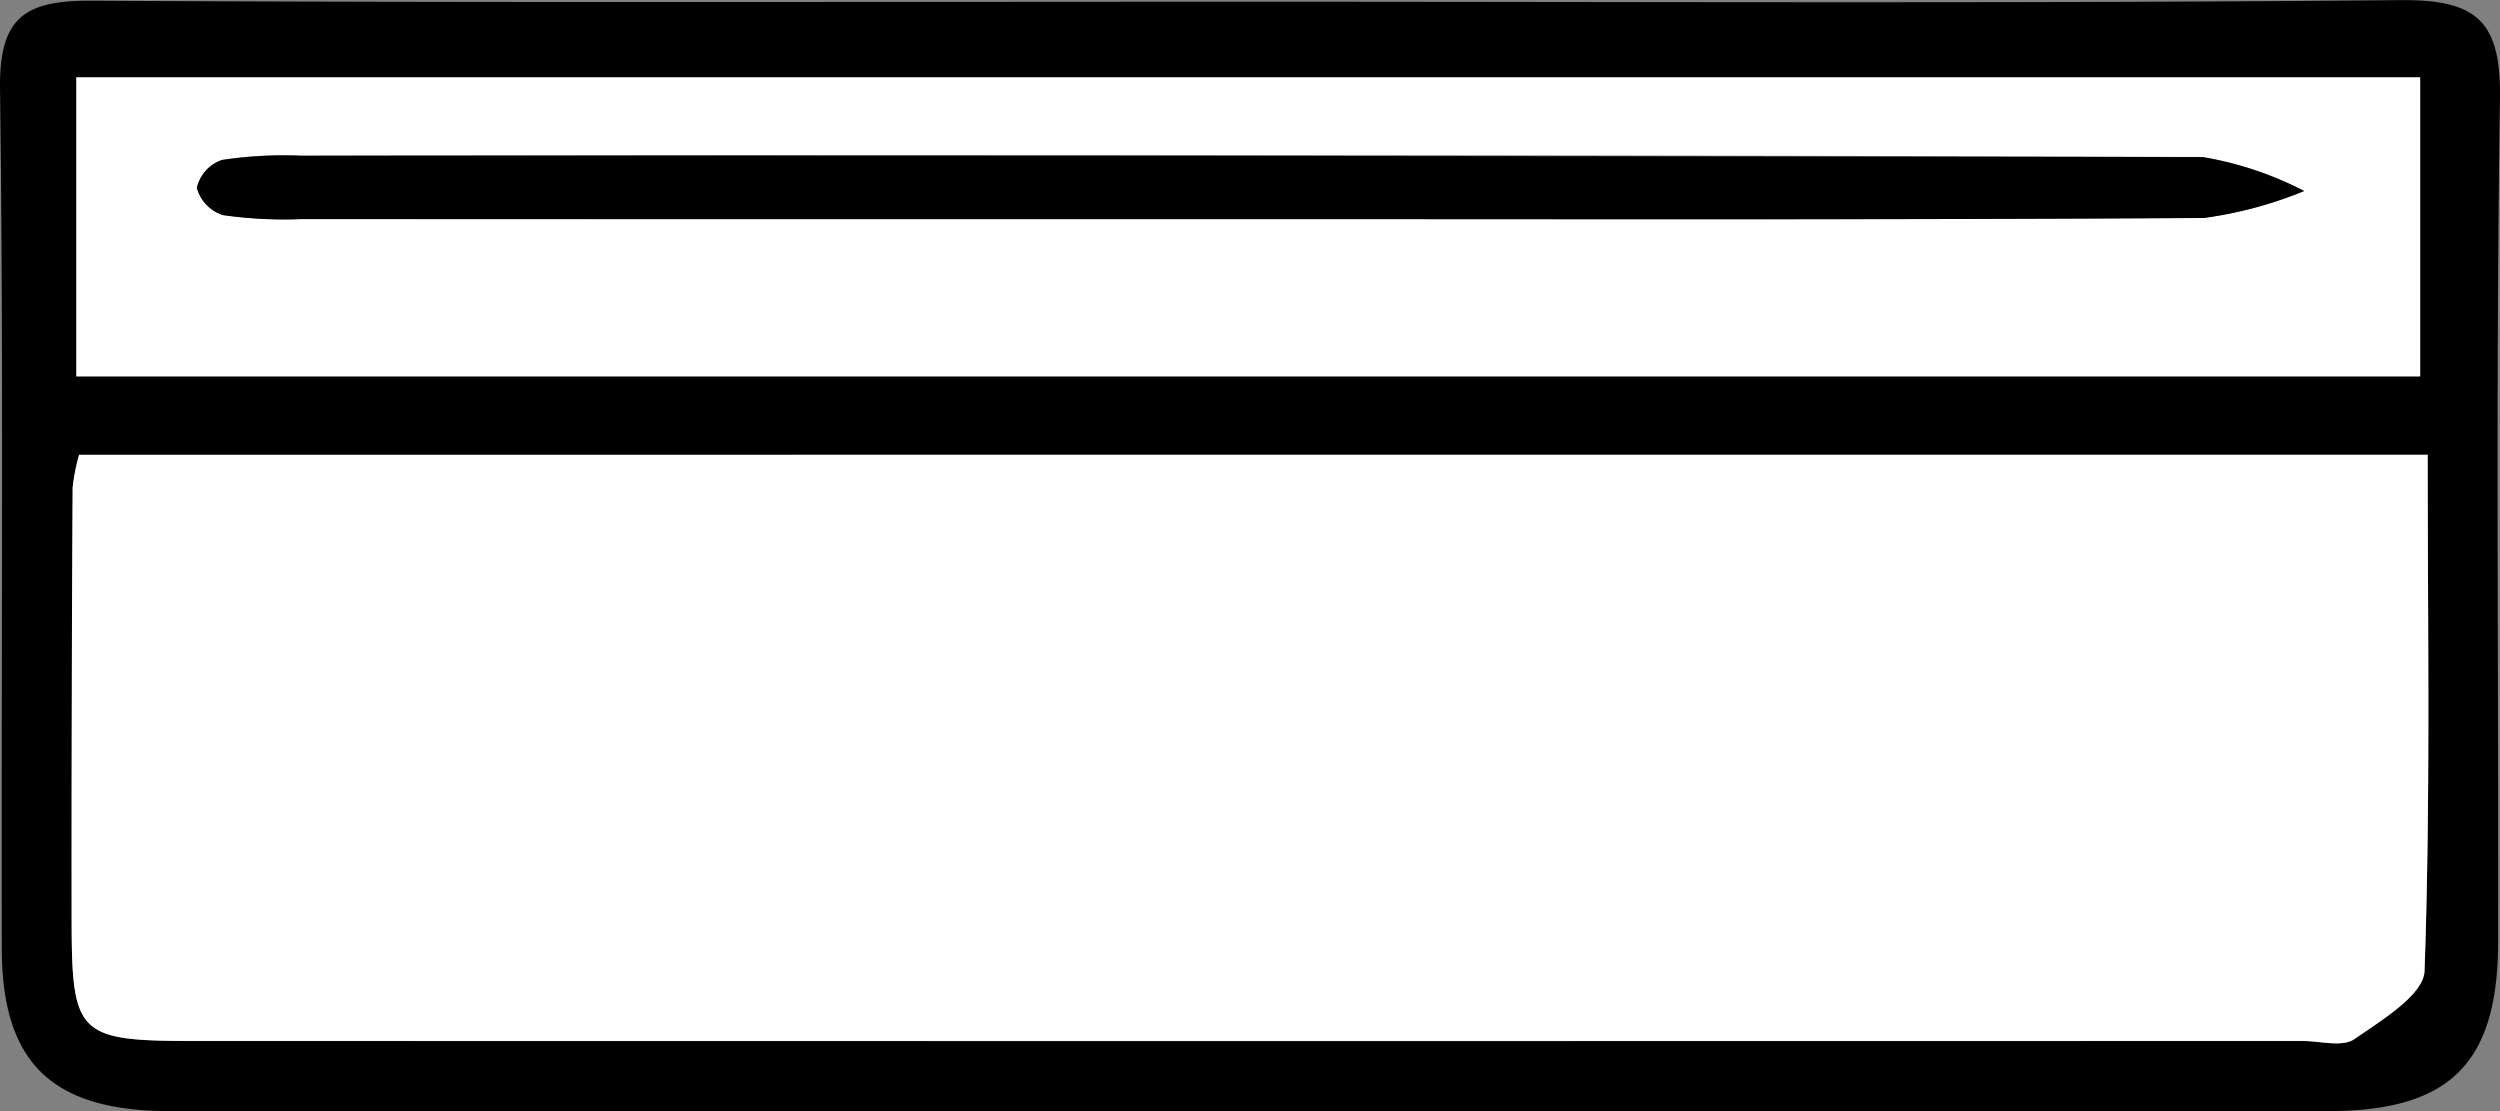 <svg xmlns="http://www.w3.org/2000/svg" width="78.022" height="34.674" viewBox="0 0 78.022 34.674">
  <rect x="0" y="0" width="78.022" height="34.674" fill="#808080" stroke="none"/>
  <g id="Group_98" data-name="Group 98" transform="translate(-7094.257 -6212.646)">
    <path id="Path_107" data-name="Path 107" d="M7133.292,6212.7c11.958,0,23.916.06,35.873-.05,2.394-.022,3.15.651,3.113,3.085-.134,8.763-.043,17.53-.057,26.3-.006,3.795-1.5,5.285-5.3,5.287q-33.683.012-67.365,0c-3.675,0-5.235-1.5-5.243-5.066-.022-8.948.062-17.9-.055-26.844-.03-2.267.813-2.758,2.887-2.744C7109.194,6212.736,7121.243,6212.7,7133.292,6212.7Zm36.73,14.142h-73.295a6.457,6.457,0,0,0-.2,1.018q-.03,6.713-.032,13.424c0,3.689.165,3.851,3.893,3.852q32.867.008,65.734,0c.547,0,1.241.2,1.613-.058.847-.587,2.163-1.379,2.19-2.127C7170.111,6237.666,7170.022,6232.374,7170.022,6226.838Zm-73.383-2.447h73.148v-9.331h-73.148Z"/>
    <path id="Path_108" data-name="Path 108" d="M7170.022,6226.838c0,5.536.089,10.828-.1,16.11-.027.748-1.343,1.54-2.19,2.127-.372.258-1.066.058-1.613.058q-32.868,0-65.734,0c-3.728,0-3.889-.163-3.893-3.852q-.008-6.71.032-13.424a6.457,6.457,0,0,1,.2-1.018Z" fill="#fff"/>
    <path id="Path_109" data-name="Path 109" d="M7096.639,6224.391v-9.331h73.148v9.331Zm36.577-4.907c9.94,0,19.881.026,29.821-.039a12.652,12.652,0,0,0,3.13-.841,10.757,10.757,0,0,0-3.168-1.059q-29.685-.1-59.37-.043a12.835,12.835,0,0,0-2.447.134,1.2,1.2,0,0,0-.781.871,1.227,1.227,0,0,0,.818.849,13.31,13.31,0,0,0,2.449.124Q7118.442,6219.489,7133.216,6219.484Z" fill="#fff"/>
    <path id="Path_110" data-name="Path 110" d="M7133.216,6219.484q-14.774,0-29.548,0a13.31,13.31,0,0,1-2.449-.124,1.227,1.227,0,0,1-.818-.849,1.2,1.2,0,0,1,.781-.871,12.835,12.835,0,0,1,2.447-.134q29.685-.009,59.37.043a10.757,10.757,0,0,1,3.168,1.059,12.652,12.652,0,0,1-3.13.841C7153.1,6219.51,7143.156,6219.484,7133.216,6219.484Z"/>
  </g>
</svg>
